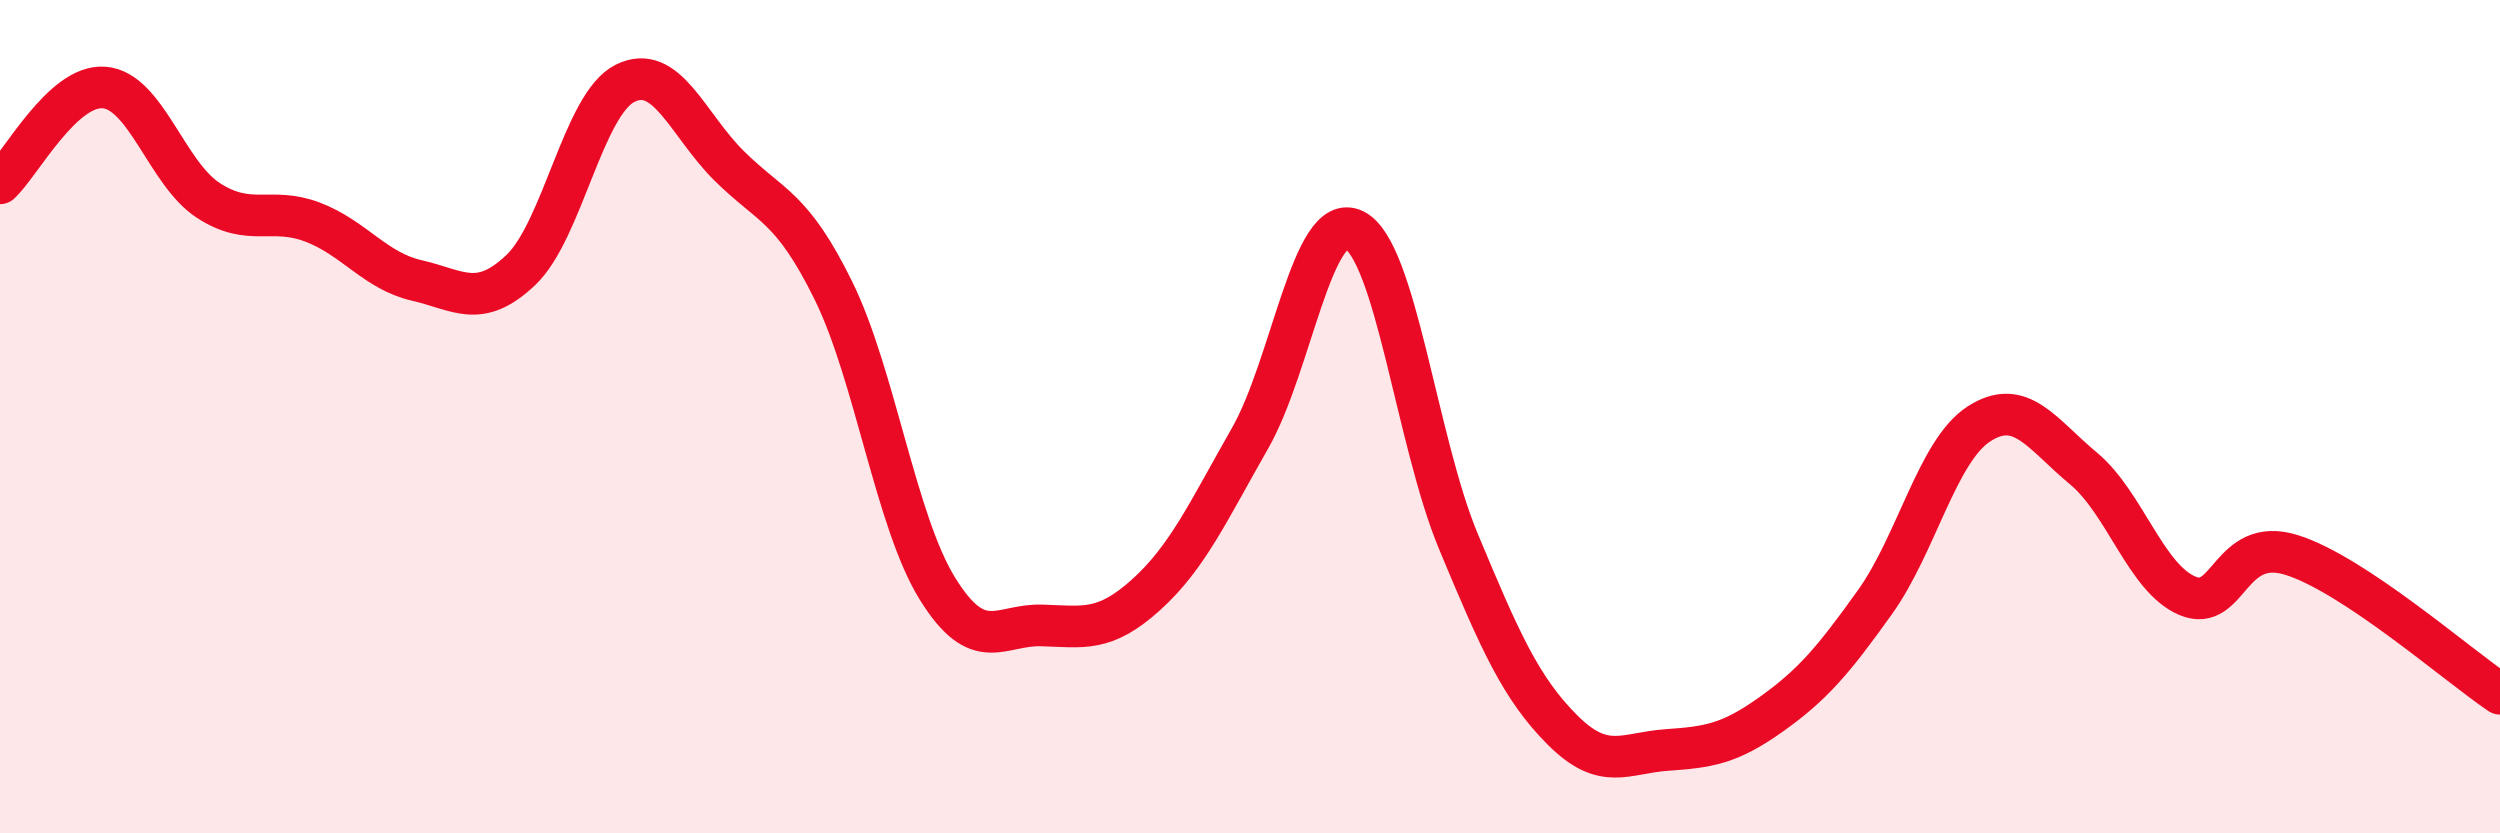 
    <svg width="60" height="20" viewBox="0 0 60 20" xmlns="http://www.w3.org/2000/svg">
      <path
        d="M 0,4.4 C 0.5,3.94 1.5,2.02 2.5,2.1 C 3.5,2.18 4,4.16 5,4.81 C 6,5.46 6.5,4.95 7.5,5.33 C 8.5,5.71 9,6.5 10,6.73 C 11,6.96 11.5,7.43 12.5,6.48 C 13.5,5.53 14,2.5 15,2 C 16,1.5 16.5,2.99 17.5,3.98 C 18.5,4.97 19,4.94 20,6.97 C 21,9 21.5,12.52 22.5,14.13 C 23.5,15.74 24,14.98 25,15.01 C 26,15.04 26.5,15.18 27.5,14.28 C 28.5,13.38 29,12.27 30,10.52 C 31,8.77 31.5,5.03 32.5,5.52 C 33.5,6.01 34,10.59 35,12.99 C 36,15.39 36.5,16.52 37.5,17.52 C 38.5,18.52 39,18.07 40,18 C 41,17.93 41.5,17.86 42.5,17.15 C 43.5,16.44 44,15.85 45,14.45 C 46,13.05 46.5,10.81 47.5,10.17 C 48.5,9.53 49,10.41 50,11.24 C 51,12.07 51.5,13.88 52.5,14.3 C 53.5,14.72 53.5,12.85 55,13.32 C 56.5,13.79 59,15.98 60,16.65L60 20L0 20Z"
        fill="#EB0A25"
        opacity="0.1"
        stroke-linecap="round"
        stroke-linejoin="round"
      />
      <path
        d="M 0,4.4 C 0.5,3.94 1.5,2.02 2.5,2.1 C 3.5,2.18 4,4.16 5,4.81 C 6,5.46 6.5,4.95 7.5,5.33 C 8.5,5.71 9,6.5 10,6.73 C 11,6.96 11.5,7.43 12.5,6.48 C 13.5,5.53 14,2.5 15,2 C 16,1.5 16.5,2.99 17.5,3.98 C 18.5,4.97 19,4.94 20,6.97 C 21,9 21.5,12.52 22.5,14.13 C 23.5,15.74 24,14.98 25,15.01 C 26,15.04 26.5,15.18 27.5,14.28 C 28.5,13.38 29,12.27 30,10.52 C 31,8.77 31.5,5.03 32.5,5.52 C 33.5,6.01 34,10.59 35,12.99 C 36,15.39 36.5,16.52 37.5,17.52 C 38.5,18.52 39,18.07 40,18 C 41,17.93 41.5,17.86 42.5,17.15 C 43.5,16.44 44,15.85 45,14.45 C 46,13.05 46.5,10.81 47.5,10.17 C 48.5,9.53 49,10.41 50,11.24 C 51,12.07 51.5,13.88 52.5,14.3 C 53.5,14.72 53.5,12.85 55,13.32 C 56.5,13.79 59,15.98 60,16.65"
        stroke="#EB0A25"
        stroke-width="1"
        fill="none"
        stroke-linecap="round"
        stroke-linejoin="round"
      />
    </svg>
  